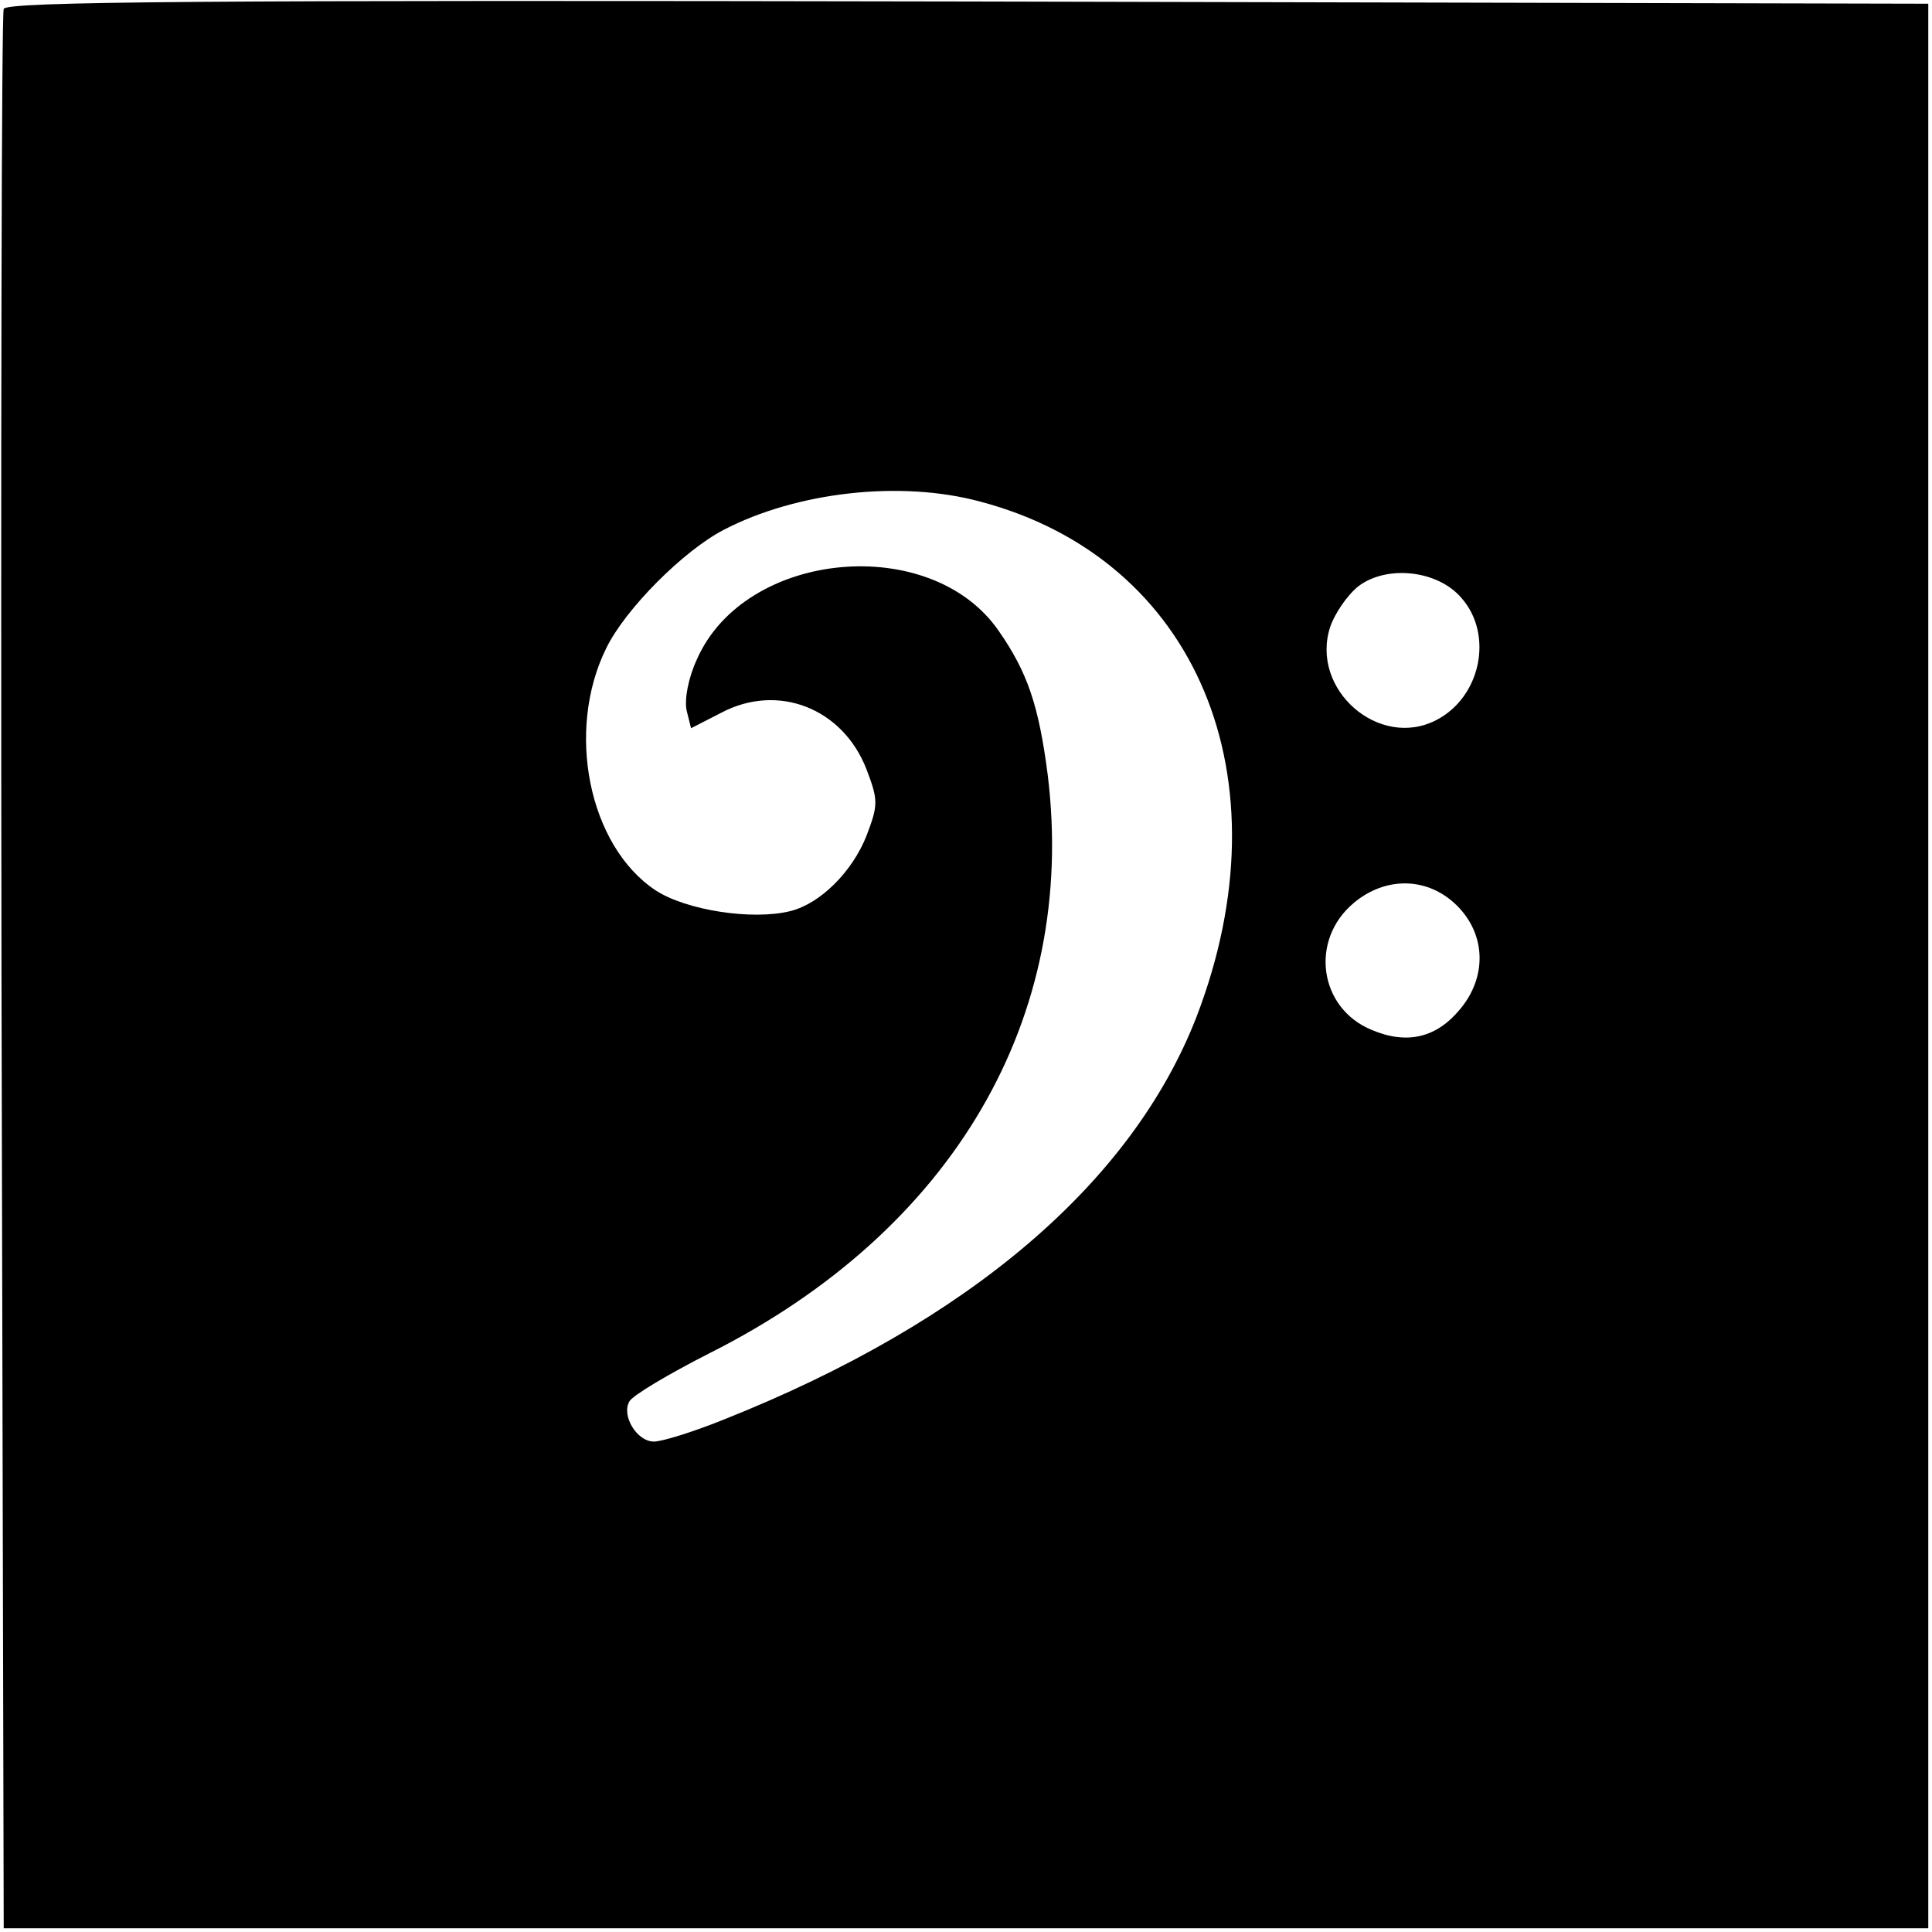 <svg version="1" xmlns="http://www.w3.org/2000/svg" width="346.667" height="346.667" viewBox="0 0 260 260"><path d="M.5 1.2C.2 1.9.1 60.3.2 131l.3 128.5h259V.5L130.2.2C27.3 0 .8.2.5 1.2zm131.4 66.3c29.2 7.7 41.5 37.2 29.1 69.4-8.7 22.3-30.6 41-63.5 54.1-4.2 1.7-8.4 3-9.5 3-2.3 0-4.4-3.5-3.3-5.4.4-.8 5.3-3.7 10.8-6.5 32.8-16.5 49.5-45.1 45.5-77.8-1.2-9.3-2.7-13.8-6.6-19.4-9.1-13.2-34.1-10.9-40.6 3.8-1.2 2.6-1.7 5.4-1.4 6.9L93 98l4.1-2.1c7.6-4 16.3-.6 19.5 7.6 1.6 4.2 1.6 4.8 0 9-1.9 4.8-6.2 9.1-10.2 10.1-5.1 1.3-14.1-.1-18.2-2.8-9-6-12.1-21.5-6.6-32.6 2.6-5.3 10.4-13.1 15.8-15.9 9.8-5.1 23.8-6.7 34.5-3.8zm64.8 13c4.3 4.9 2.6 13.3-3.4 16.4-7.7 4-17-4.1-14.3-12.5.6-1.8 2.3-4.3 3.8-5.5 3.8-2.9 10.7-2.2 13.9 1.6zm-.6 41.4c3.9 3.9 4 9.6.4 13.9-3.2 3.9-7.2 4.8-11.9 2.8-7.1-2.9-8.4-12.1-2.4-17.1 4.3-3.6 10-3.5 13.9.4z"/></svg>